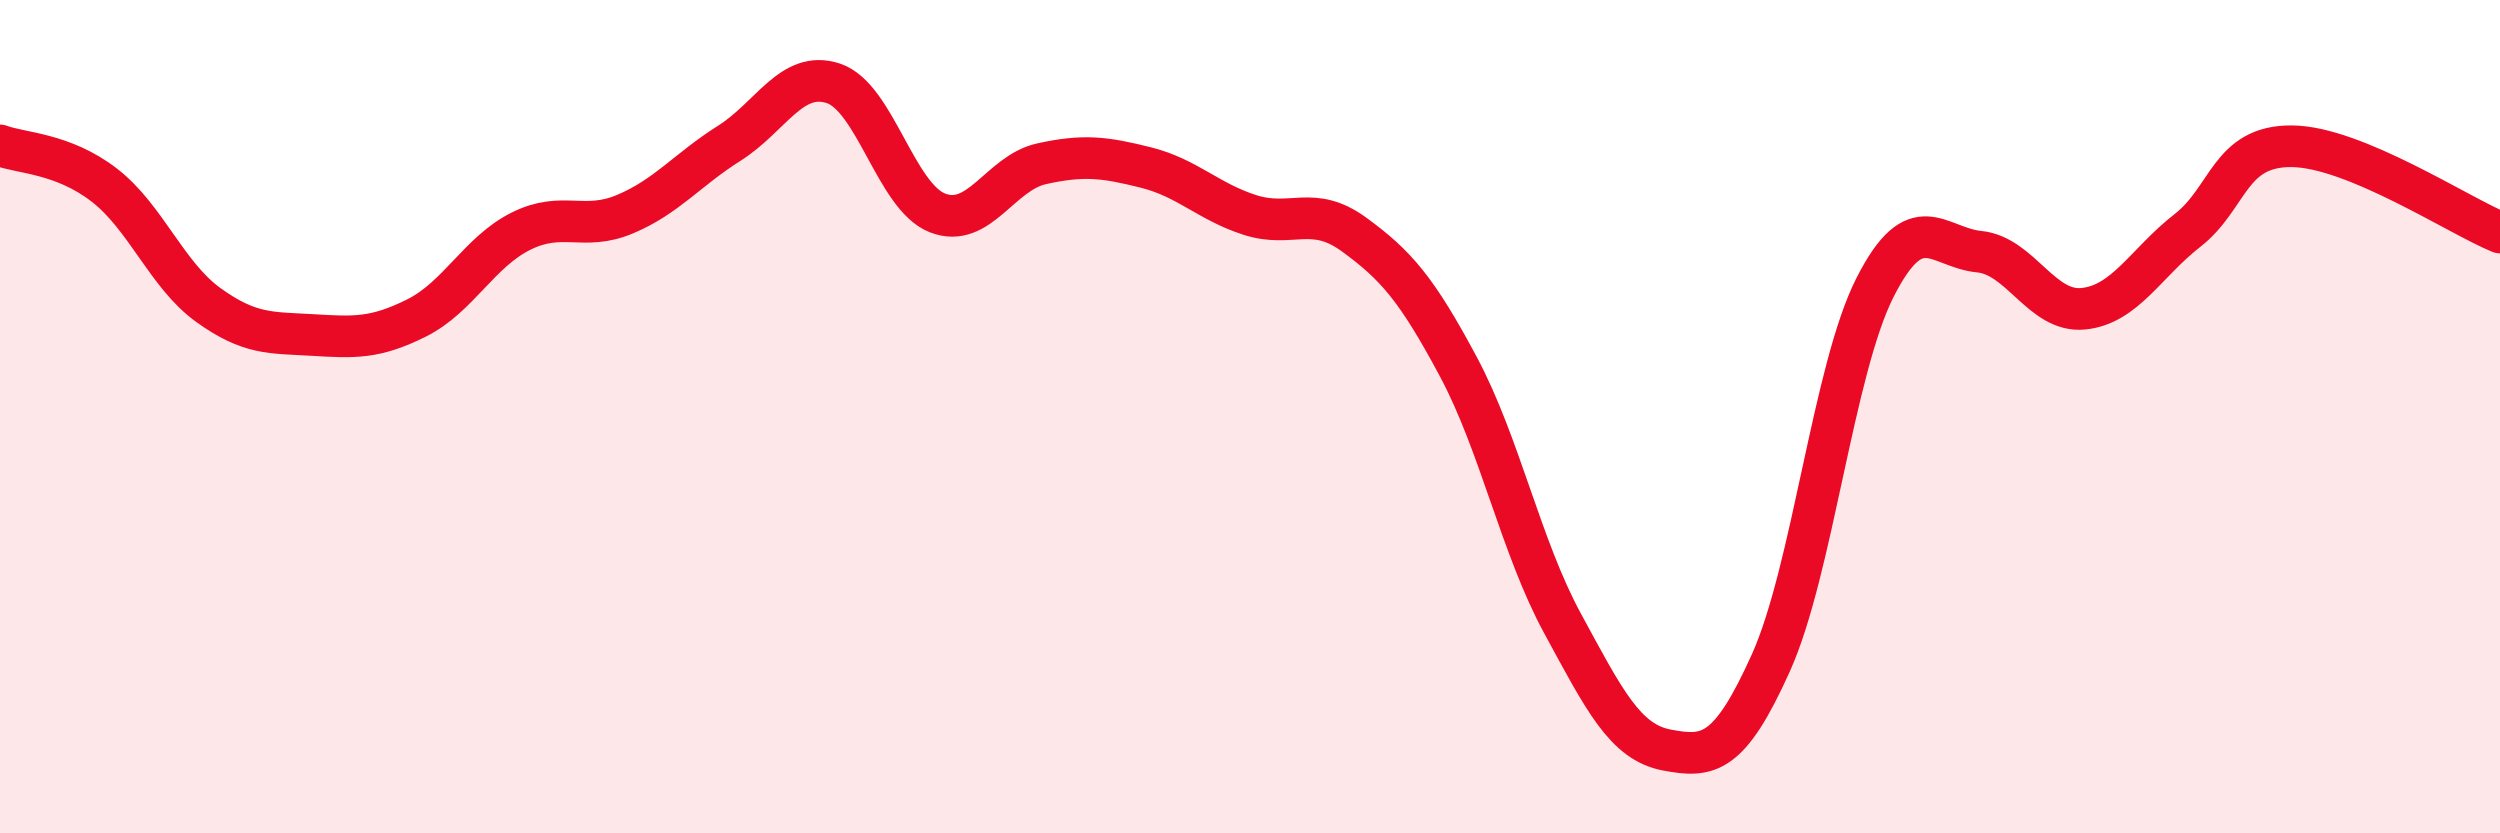 
    <svg width="60" height="20" viewBox="0 0 60 20" xmlns="http://www.w3.org/2000/svg">
      <path
        d="M 0,3.49 C 0.5,3.68 1.5,3.67 2.5,4.44 C 3.5,5.21 4,6.6 5,7.32 C 6,8.04 6.5,7.98 7.5,8.04 C 8.5,8.1 9,8.13 10,7.63 C 11,7.13 11.5,6.05 12.5,5.55 C 13.5,5.05 14,5.56 15,5.14 C 16,4.72 16.5,4.07 17.5,3.44 C 18.5,2.81 19,1.67 20,2 C 21,2.33 21.5,4.72 22.5,5.11 C 23.5,5.5 24,4.15 25,3.93 C 26,3.71 26.5,3.77 27.5,4.02 C 28.5,4.27 29,4.84 30,5.16 C 31,5.48 31.5,4.9 32.5,5.63 C 33.5,6.36 34,6.93 35,8.8 C 36,10.67 36.5,13.12 37.5,14.96 C 38.5,16.8 39,17.81 40,18 C 41,18.19 41.5,18.13 42.5,15.91 C 43.5,13.69 44,8.87 45,6.9 C 46,4.93 46.5,5.94 47.5,6.04 C 48.5,6.14 49,7.51 50,7.41 C 51,7.31 51.5,6.31 52.5,5.53 C 53.5,4.75 53.5,3.5 55,3.51 C 56.5,3.52 59,5.17 60,5.58L60 20L0 20Z"
        fill="#EB0A25"
        opacity="0.1"
        stroke-linecap="round"
        stroke-linejoin="round"
      />
      <path
        d="M 0,3.49 C 0.5,3.68 1.5,3.67 2.5,4.44 C 3.5,5.21 4,6.6 5,7.32 C 6,8.04 6.5,7.98 7.5,8.04 C 8.5,8.1 9,8.13 10,7.63 C 11,7.13 11.5,6.05 12.5,5.55 C 13.5,5.05 14,5.56 15,5.14 C 16,4.72 16.5,4.07 17.5,3.44 C 18.5,2.81 19,1.67 20,2 C 21,2.33 21.5,4.72 22.5,5.11 C 23.5,5.5 24,4.15 25,3.93 C 26,3.71 26.5,3.77 27.5,4.02 C 28.5,4.27 29,4.84 30,5.16 C 31,5.48 31.5,4.9 32.5,5.63 C 33.5,6.36 34,6.93 35,8.8 C 36,10.67 36.5,13.12 37.5,14.96 C 38.5,16.8 39,17.81 40,18 C 41,18.19 41.5,18.13 42.5,15.91 C 43.5,13.69 44,8.87 45,6.9 C 46,4.93 46.5,5.94 47.5,6.04 C 48.5,6.14 49,7.51 50,7.41 C 51,7.31 51.5,6.31 52.5,5.53 C 53.5,4.75 53.5,3.5 55,3.51 C 56.5,3.52 59,5.17 60,5.58"
        stroke="#EB0A25"
        stroke-width="1"
        fill="none"
        stroke-linecap="round"
        stroke-linejoin="round"
      />
    </svg>
  